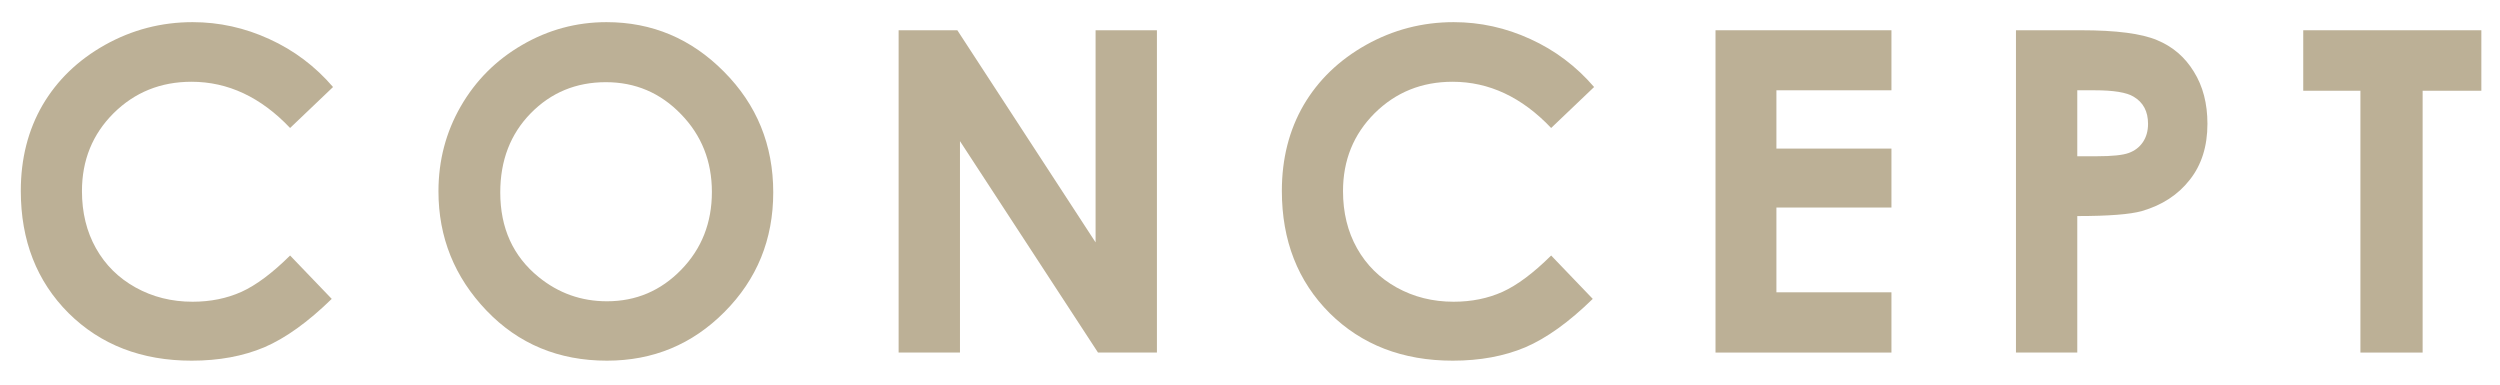<svg width="78" height="12" viewBox="0 0 78 12" fill="none" xmlns="http://www.w3.org/2000/svg">
<path d="M71.861 0.944H77.418V2.831H75.586V11H73.645V2.831H71.861V0.944Z" fill="#BCB096"/>
<path d="M62.898 0.944H64.928C66.026 0.944 66.817 1.047 67.3 1.252C67.787 1.452 68.17 1.781 68.448 2.236C68.731 2.688 68.872 3.23 68.872 3.863C68.872 4.565 68.688 5.148 68.318 5.613C67.954 6.078 67.457 6.402 66.828 6.584C66.459 6.689 65.787 6.741 64.811 6.741V11H62.898V0.944ZM64.811 4.875H65.42C65.898 4.875 66.231 4.841 66.418 4.772C66.605 4.704 66.751 4.592 66.856 4.438C66.965 4.278 67.019 4.087 67.019 3.863C67.019 3.476 66.869 3.193 66.568 3.016C66.35 2.883 65.944 2.817 65.352 2.817H64.811V4.875Z" fill="#BCB096"/>
<path d="M53.524 0.944H59.013V2.817H55.424V4.636H59.013V6.475H55.424V9.12H59.013V11H53.524V0.944Z" fill="#BCB096"/>
<path d="M49.736 2.715L48.396 3.993C47.484 3.032 46.459 2.551 45.319 2.551C44.358 2.551 43.547 2.879 42.886 3.535C42.23 4.191 41.902 5 41.902 5.962C41.902 6.632 42.047 7.227 42.339 7.746C42.631 8.266 43.043 8.674 43.576 8.97C44.11 9.266 44.702 9.414 45.354 9.414C45.91 9.414 46.418 9.312 46.878 9.106C47.338 8.897 47.844 8.519 48.396 7.972L49.694 9.325C48.952 10.05 48.25 10.553 47.589 10.836C46.928 11.114 46.174 11.253 45.326 11.253C43.763 11.253 42.483 10.758 41.485 9.77C40.491 8.776 39.994 7.505 39.994 5.955C39.994 4.952 40.22 4.062 40.671 3.282C41.127 2.503 41.776 1.876 42.619 1.402C43.467 0.928 44.378 0.691 45.354 0.691C46.183 0.691 46.981 0.867 47.746 1.218C48.517 1.569 49.179 2.068 49.736 2.715Z" fill="#BCB096"/>
<path d="M28.037 0.944H29.869L34.182 7.562V0.944H36.096V11H34.258L29.951 4.403V11H28.037V0.944Z" fill="#BCB096"/>
<path d="M18.923 0.691C20.345 0.691 21.567 1.206 22.587 2.236C23.613 3.266 24.125 4.522 24.125 6.003C24.125 7.47 23.619 8.712 22.608 9.729C21.601 10.745 20.377 11.253 18.937 11.253C17.428 11.253 16.175 10.731 15.177 9.688C14.179 8.644 13.68 7.404 13.68 5.969C13.68 5.007 13.912 4.123 14.377 3.316C14.842 2.51 15.48 1.872 16.291 1.402C17.107 0.928 17.984 0.691 18.923 0.691ZM18.903 2.564C17.973 2.564 17.192 2.888 16.558 3.535C15.925 4.182 15.608 5.005 15.608 6.003C15.608 7.115 16.007 7.994 16.804 8.642C17.424 9.147 18.135 9.4 18.937 9.4C19.844 9.4 20.616 9.072 21.254 8.416C21.892 7.76 22.211 6.951 22.211 5.989C22.211 5.032 21.89 4.223 21.247 3.562C20.605 2.897 19.823 2.564 18.903 2.564Z" fill="#BCB096"/>
<path d="M10.391 2.715L9.051 3.993C8.139 3.032 7.114 2.551 5.975 2.551C5.013 2.551 4.202 2.879 3.541 3.535C2.885 4.191 2.557 5 2.557 5.962C2.557 6.632 2.702 7.227 2.994 7.746C3.286 8.266 3.698 8.674 4.231 8.97C4.765 9.266 5.357 9.414 6.009 9.414C6.565 9.414 7.073 9.312 7.533 9.106C7.993 8.897 8.499 8.519 9.051 7.972L10.35 9.325C9.607 10.05 8.905 10.553 8.244 10.836C7.583 11.114 6.829 11.253 5.981 11.253C4.418 11.253 3.138 10.758 2.14 9.77C1.146 8.776 0.649 7.505 0.649 5.955C0.649 4.952 0.875 4.062 1.326 3.282C1.782 2.503 2.431 1.876 3.274 1.402C4.122 0.928 5.034 0.691 6.009 0.691C6.838 0.691 7.636 0.867 8.401 1.218C9.172 1.569 9.835 2.068 10.391 2.715Z" fill="#BCB096"/>
</svg>
